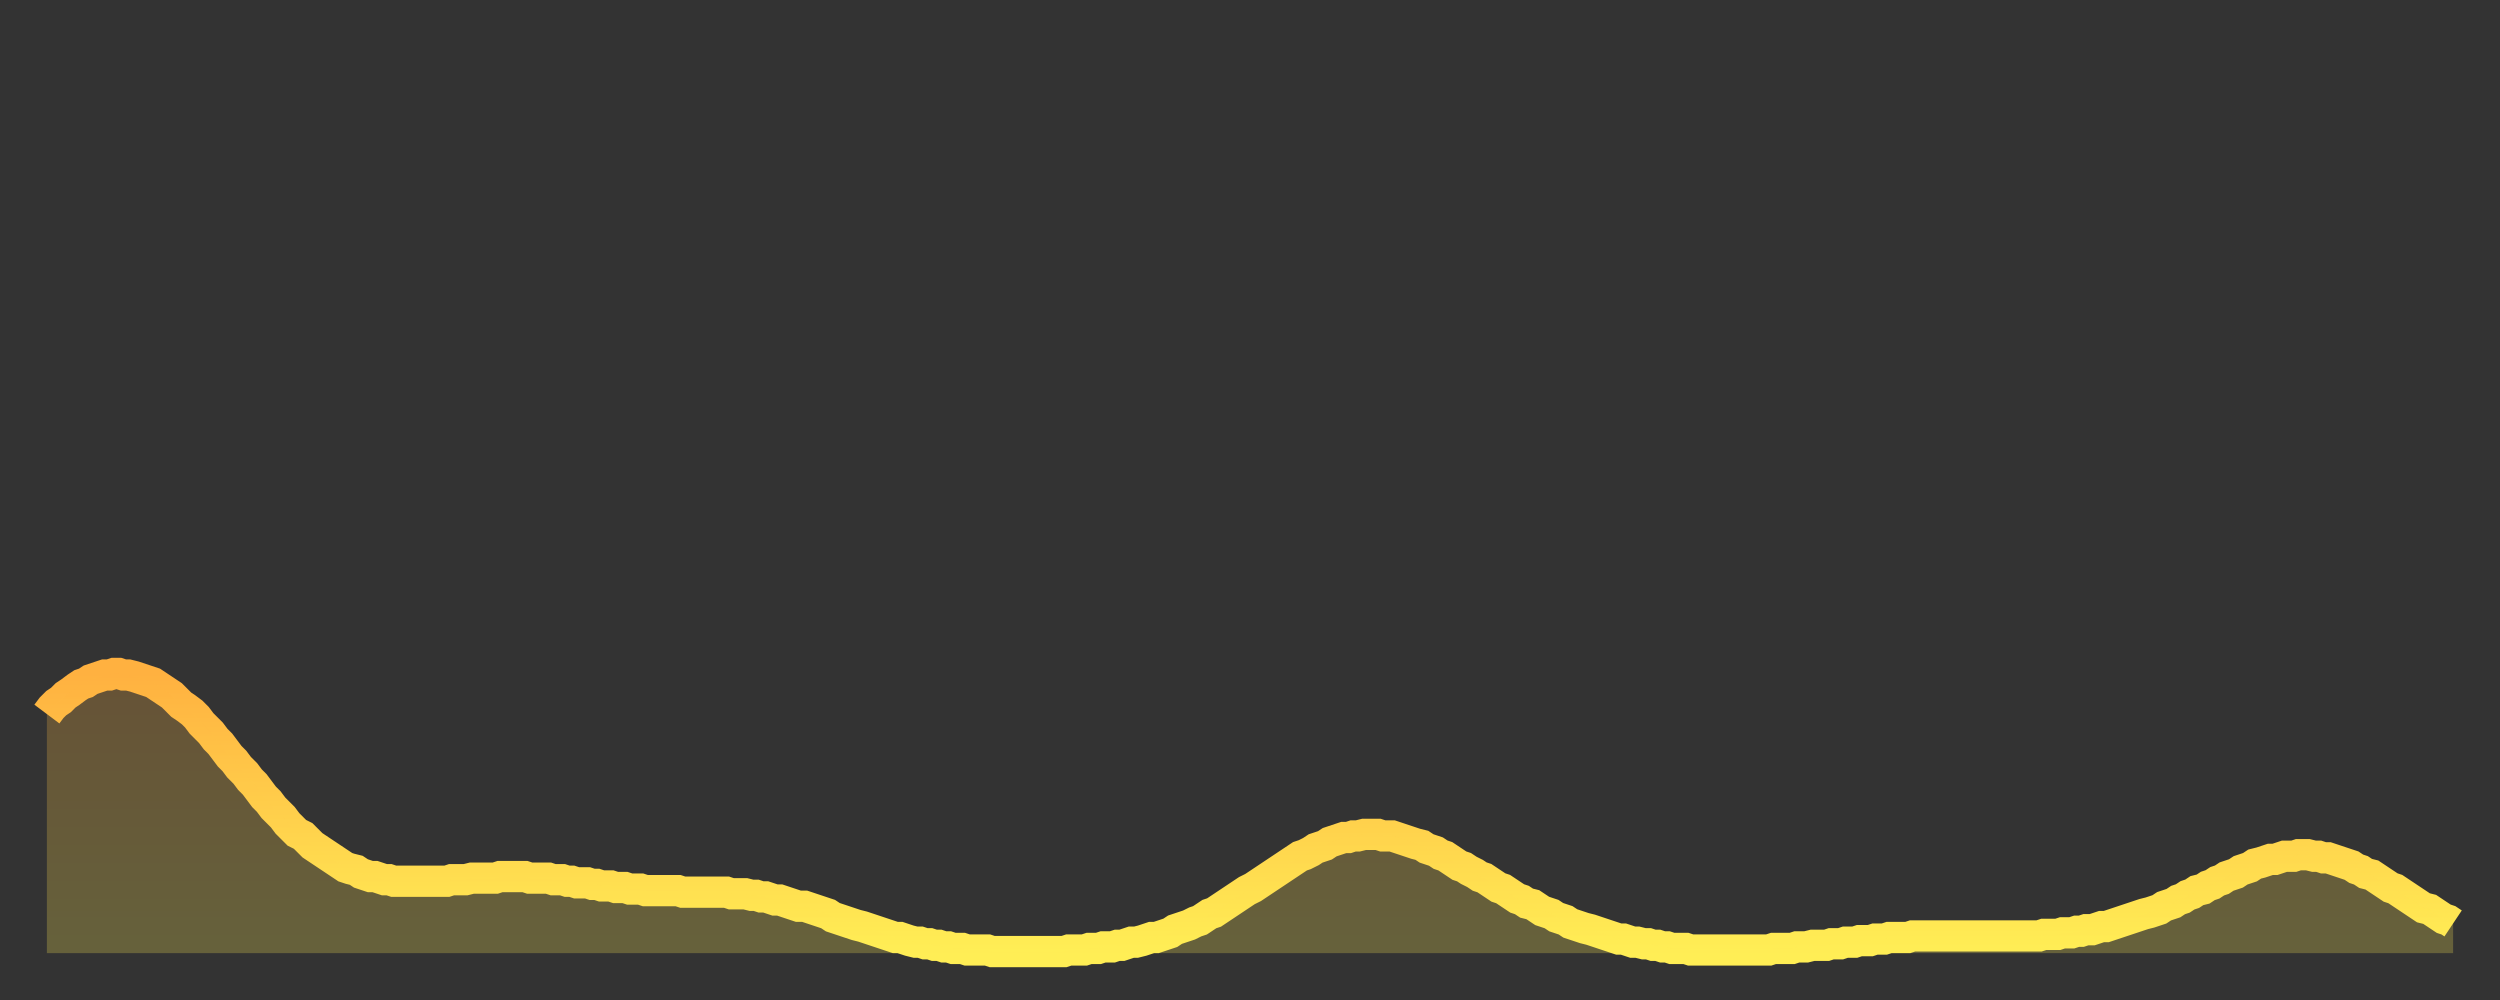 <?xml version="1.0" encoding="utf-8" ?>
<svg baseProfile="full" height="64" version="1.1" width="160" xmlns="http://www.w3.org/2000/svg" xmlns:ev="http://www.w3.org/2001/xml-events" xmlns:xlink="http://www.w3.org/1999/xlink"><rect width="100%" height="100%" fill="#333333" stroke="none"/><defs><linearGradient id="id448010" x1="0" x2="0" y1="0" y2="1"><stop offset="0%" stop-color="#ffb140" /><stop offset="50%" stop-color="#ffcf4b" /><stop offset="100%" stop-color="#ffee55" /></linearGradient></defs><g transform="translate(3,3)"><g><path d="M 0.0 42.7 0.3 42.3 0.6 42.0 0.9 41.8 1.2 41.5 1.5 41.3 1.9 41.0 2.2 40.8 2.5 40.7 2.8 40.5 3.1 40.4 3.4 40.3 3.7 40.2 4.0 40.2 4.3 40.1 4.6 40.1 4.9 40.2 5.2 40.2 5.6 40.3 5.9 40.4 6.2 40.5 6.5 40.6 6.8 40.7 7.1 40.9 7.4 41.1 7.7 41.3 8.0 41.5 8.3 41.8 8.6 42.1 8.9 42.3 9.3 42.6 9.6 42.9 9.9 43.3 10.2 43.6 10.5 43.9 10.8 44.3 11.1 44.6 11.4 45.0 11.7 45.4 12.0 45.7 12.3 46.1 12.7 46.5 13.0 46.9 13.3 47.2 13.6 47.6 13.9 48.0 14.2 48.3 14.5 48.7 14.8 49.0 15.1 49.3 15.4 49.7 15.7 50.0 16.0 50.3 16.4 50.5 16.7 50.8 17.0 51.1 17.3 51.3 17.6 51.5 17.9 51.7 18.2 51.9 18.5 52.1 18.8 52.3 19.1 52.5 19.4 52.6 19.8 52.7 20.1 52.9 20.4 53.0 20.7 53.1 21.0 53.1 21.3 53.2 21.6 53.3 21.9 53.3 22.2 53.4 22.5 53.4 22.8 53.4 23.1 53.4 23.5 53.4 23.8 53.4 24.1 53.4 24.4 53.4 24.7 53.4 25.0 53.4 25.3 53.4 25.6 53.4 25.9 53.3 26.2 53.3 26.5 53.3 26.8 53.3 27.2 53.2 27.5 53.2 27.8 53.2 28.1 53.2 28.4 53.2 28.7 53.2 29.0 53.1 29.3 53.1 29.6 53.1 29.9 53.1 30.2 53.1 30.6 53.1 30.9 53.2 31.2 53.2 31.5 53.2 31.8 53.2 32.1 53.2 32.4 53.3 32.7 53.3 33.0 53.3 33.3 53.4 33.6 53.4 33.9 53.5 34.3 53.5 34.6 53.5 34.9 53.6 35.2 53.6 35.5 53.7 35.8 53.7 36.1 53.7 36.4 53.8 36.7 53.8 37.0 53.8 37.3 53.9 37.7 53.9 38.0 53.9 38.3 54.0 38.6 54.0 38.9 54.0 39.2 54.0 39.5 54.0 39.8 54.0 40.1 54.0 40.4 54.0 40.7 54.1 41.0 54.1 41.4 54.1 41.7 54.1 42.0 54.1 42.3 54.1 42.6 54.1 42.9 54.1 43.2 54.1 43.5 54.1 43.8 54.2 44.1 54.2 44.4 54.2 44.7 54.2 45.1 54.3 45.4 54.3 45.7 54.4 46.0 54.4 46.3 54.5 46.6 54.6 46.9 54.6 47.2 54.7 47.5 54.8 47.8 54.9 48.1 55.0 48.5 55.0 48.8 55.1 49.1 55.2 49.4 55.3 49.7 55.4 50.0 55.5 50.3 55.7 50.6 55.8 50.9 55.9 51.2 56.0 51.5 56.1 51.8 56.2 52.2 56.3 52.5 56.4 52.8 56.5 53.1 56.6 53.4 56.7 53.7 56.8 54.0 56.9 54.3 57.0 54.6 57.0 54.9 57.1 55.2 57.2 55.6 57.3 55.9 57.3 56.2 57.4 56.5 57.4 56.8 57.5 57.1 57.5 57.4 57.6 57.7 57.6 58.0 57.7 58.3 57.7 58.6 57.7 58.9 57.8 59.3 57.8 59.6 57.8 59.9 57.8 60.2 57.8 60.5 57.9 60.8 57.9 61.1 57.9 61.4 57.9 61.7 57.9 62.0 57.9 62.3 57.9 62.6 57.9 63.0 57.9 63.3 57.9 63.6 57.9 63.9 57.9 64.2 57.9 64.5 57.9 64.8 57.9 65.1 57.9 65.4 57.8 65.7 57.8 66.0 57.8 66.4 57.8 66.7 57.7 67.0 57.7 67.3 57.7 67.6 57.6 67.9 57.6 68.2 57.6 68.5 57.5 68.8 57.5 69.1 57.4 69.4 57.3 69.7 57.3 70.1 57.2 70.4 57.1 70.7 57.0 71.0 57.0 71.3 56.9 71.6 56.8 71.9 56.7 72.2 56.5 72.5 56.4 72.8 56.3 73.1 56.2 73.5 56.0 73.8 55.9 74.1 55.7 74.4 55.5 74.7 55.4 75.0 55.2 75.3 55.0 75.6 54.8 75.9 54.6 76.2 54.4 76.5 54.2 76.8 54.0 77.2 53.8 77.5 53.6 77.8 53.4 78.1 53.2 78.4 53.0 78.7 52.8 79.0 52.6 79.3 52.4 79.6 52.2 79.9 52.0 80.2 51.8 80.5 51.7 80.9 51.5 81.2 51.3 81.5 51.2 81.8 51.1 82.1 50.9 82.4 50.8 82.7 50.7 83.0 50.6 83.3 50.6 83.6 50.5 83.9 50.5 84.3 50.4 84.6 50.4 84.9 50.4 85.2 50.4 85.5 50.5 85.8 50.5 86.1 50.5 86.4 50.6 86.7 50.7 87.0 50.8 87.3 50.9 87.6 51.0 88.0 51.1 88.3 51.3 88.6 51.4 88.9 51.5 89.2 51.7 89.5 51.8 89.8 52.0 90.1 52.2 90.4 52.4 90.7 52.5 91.0 52.7 91.4 52.9 91.7 53.1 92.0 53.2 92.3 53.4 92.6 53.6 92.9 53.8 93.2 53.9 93.5 54.1 93.8 54.3 94.1 54.5 94.4 54.6 94.7 54.8 95.1 54.9 95.4 55.1 95.7 55.3 96.0 55.4 96.3 55.5 96.6 55.7 96.9 55.8 97.2 55.9 97.5 56.1 97.8 56.2 98.1 56.3 98.4 56.4 98.8 56.5 99.1 56.6 99.4 56.7 99.7 56.8 100.0 56.9 100.3 57.0 100.6 57.1 100.9 57.1 101.2 57.2 101.5 57.3 101.8 57.3 102.2 57.4 102.5 57.4 102.8 57.5 103.1 57.5 103.4 57.6 103.7 57.6 104.0 57.7 104.3 57.7 104.6 57.7 104.9 57.7 105.2 57.8 105.5 57.8 105.9 57.8 106.2 57.8 106.5 57.8 106.8 57.8 107.1 57.8 107.4 57.8 107.7 57.8 108.0 57.8 108.3 57.8 108.6 57.8 108.9 57.8 109.3 57.8 109.6 57.8 109.9 57.8 110.2 57.8 110.5 57.7 110.8 57.7 111.1 57.7 111.4 57.7 111.7 57.7 112.0 57.6 112.3 57.6 112.6 57.6 113.0 57.5 113.3 57.5 113.6 57.5 113.9 57.5 114.2 57.4 114.5 57.4 114.8 57.4 115.1 57.3 115.4 57.3 115.7 57.3 116.0 57.2 116.3 57.2 116.7 57.2 117.0 57.1 117.3 57.1 117.6 57.1 117.9 57.0 118.2 57.0 118.5 57.0 118.8 57.0 119.1 57.0 119.4 56.9 119.7 56.9 120.1 56.9 120.4 56.9 120.7 56.9 121.0 56.9 121.3 56.9 121.6 56.9 121.9 56.9 122.2 56.9 122.5 56.9 122.8 56.9 123.1 56.9 123.4 56.9 123.8 56.9 124.1 56.9 124.4 56.9 124.7 56.9 125.0 56.9 125.3 56.9 125.6 56.9 125.9 56.9 126.2 56.9 126.5 56.9 126.8 56.9 127.2 56.9 127.5 56.9 127.8 56.8 128.1 56.8 128.4 56.8 128.7 56.8 129.0 56.7 129.3 56.7 129.6 56.7 129.9 56.6 130.2 56.6 130.5 56.5 130.9 56.5 131.2 56.4 131.5 56.3 131.8 56.3 132.1 56.2 132.4 56.1 132.7 56.0 133.0 55.9 133.3 55.8 133.6 55.7 133.9 55.6 134.2 55.5 134.6 55.4 134.9 55.3 135.2 55.2 135.5 55.0 135.8 54.9 136.1 54.8 136.4 54.6 136.7 54.5 137.0 54.3 137.3 54.2 137.6 54.0 138.0 53.9 138.3 53.7 138.6 53.6 138.9 53.4 139.2 53.3 139.5 53.1 139.8 53.0 140.1 52.9 140.4 52.7 140.7 52.6 141.0 52.5 141.3 52.3 141.7 52.2 142.0 52.1 142.3 52.0 142.6 52.0 142.9 51.9 143.2 51.8 143.5 51.8 143.8 51.8 144.1 51.7 144.4 51.7 144.7 51.7 145.1 51.8 145.4 51.8 145.7 51.9 146.0 51.9 146.3 52.0 146.6 52.1 146.9 52.2 147.2 52.3 147.5 52.4 147.8 52.6 148.1 52.7 148.4 52.9 148.8 53.0 149.1 53.2 149.4 53.4 149.7 53.6 150.0 53.8 150.3 53.9 150.6 54.1 150.9 54.3 151.2 54.5 151.5 54.7 151.8 54.9 152.1 55.1 152.5 55.2 152.8 55.4 153.1 55.6 153.4 55.8 153.7 55.9 154.0 56.1" fill="none" id="graph-curve" opacity="1" stroke="url(#id448010)" stroke-width="2" /><path d="M 0 58 L 0.0 42.7 0.3 42.3 0.6 42.0 0.9 41.8 1.2 41.5 1.5 41.3 1.9 41.0 2.2 40.8 2.5 40.7 2.8 40.5 3.1 40.4 3.4 40.3 3.7 40.2 4.0 40.2 4.3 40.1 4.6 40.1 4.9 40.2 5.2 40.2 5.6 40.3 5.9 40.4 6.2 40.5 6.5 40.6 6.8 40.7 7.1 40.9 7.4 41.1 7.7 41.3 8.0 41.5 8.3 41.8 8.6 42.1 8.9 42.3 9.3 42.6 9.6 42.9 9.9 43.3 10.2 43.6 10.5 43.9 10.8 44.3 11.1 44.6 11.4 45.0 11.7 45.4 12.0 45.7 12.3 46.1 12.7 46.5 13.0 46.9 13.3 47.2 13.6 47.6 13.9 48.0 14.2 48.3 14.5 48.7 14.8 49.0 15.1 49.3 15.4 49.7 15.7 50.0 16.0 50.3 16.4 50.5 16.7 50.8 17.0 51.1 17.3 51.3 17.6 51.5 17.9 51.7 18.2 51.9 18.5 52.1 18.8 52.3 19.1 52.5 19.4 52.6 19.8 52.7 20.1 52.9 20.4 53.0 20.7 53.1 21.0 53.1 21.3 53.2 21.6 53.3 21.9 53.3 22.2 53.4 22.5 53.4 22.8 53.4 23.1 53.4 23.5 53.4 23.8 53.4 24.1 53.4 24.4 53.4 24.7 53.4 25.0 53.4 25.3 53.4 25.6 53.4 25.9 53.3 26.2 53.3 26.5 53.3 26.8 53.3 27.2 53.2 27.5 53.2 27.8 53.2 28.1 53.2 28.4 53.2 28.7 53.2 29.0 53.1 29.3 53.1 29.6 53.1 29.9 53.1 30.2 53.1 30.6 53.1 30.9 53.2 31.2 53.2 31.5 53.2 31.8 53.2 32.1 53.2 32.4 53.3 32.7 53.3 33.0 53.3 33.3 53.4 33.6 53.4 33.9 53.5 34.3 53.5 34.6 53.5 34.9 53.6 35.2 53.6 35.5 53.7 35.8 53.7 36.1 53.7 36.4 53.8 36.7 53.8 37.0 53.8 37.3 53.9 37.7 53.9 38.0 53.9 38.3 54.0 38.6 54.0 38.9 54.0 39.2 54.0 39.5 54.0 39.8 54.0 40.1 54.0 40.4 54.0 40.7 54.1 41.0 54.1 41.4 54.1 41.7 54.1 42.0 54.1 42.3 54.1 42.6 54.1 42.9 54.1 43.2 54.1 43.5 54.1 43.8 54.2 44.1 54.2 44.4 54.2 44.7 54.2 45.1 54.3 45.4 54.3 45.7 54.4 46.0 54.4 46.3 54.5 46.6 54.6 46.9 54.6 47.2 54.7 47.5 54.8 47.8 54.9 48.1 55.0 48.5 55.0 48.8 55.1 49.1 55.2 49.4 55.3 49.7 55.4 50.0 55.5 50.3 55.7 50.6 55.8 50.9 55.9 51.2 56.0 51.5 56.1 51.8 56.2 52.2 56.3 52.5 56.4 52.8 56.5 53.1 56.6 53.4 56.7 53.7 56.8 54.0 56.9 54.3 57.0 54.6 57.0 54.9 57.1 55.2 57.2 55.6 57.3 55.9 57.3 56.2 57.4 56.5 57.4 56.8 57.5 57.1 57.5 57.4 57.6 57.7 57.6 58.0 57.7 58.3 57.7 58.6 57.7 58.9 57.8 59.3 57.8 59.6 57.8 59.9 57.8 60.2 57.8 60.5 57.9 60.8 57.9 61.1 57.9 61.4 57.9 61.7 57.9 62.0 57.9 62.3 57.9 62.6 57.9 63.0 57.9 63.3 57.9 63.6 57.9 63.9 57.9 64.2 57.9 64.5 57.9 64.8 57.9 65.1 57.9 65.4 57.8 65.7 57.8 66.0 57.8 66.4 57.8 66.7 57.7 67.0 57.7 67.3 57.7 67.6 57.6 67.9 57.6 68.2 57.6 68.5 57.5 68.8 57.5 69.1 57.4 69.4 57.3 69.7 57.3 70.1 57.2 70.4 57.1 70.7 57.0 71.0 57.0 71.3 56.9 71.6 56.8 71.9 56.7 72.2 56.5 72.5 56.4 72.8 56.3 73.1 56.2 73.5 56.0 73.8 55.9 74.1 55.7 74.4 55.5 74.7 55.4 75.0 55.2 75.3 55.0 75.6 54.8 75.9 54.6 76.2 54.4 76.5 54.2 76.8 54.0 77.2 53.8 77.5 53.6 77.8 53.4 78.1 53.2 78.4 53.0 78.7 52.8 79.0 52.6 79.3 52.4 79.6 52.2 79.9 52.0 80.2 51.8 80.5 51.7 80.9 51.5 81.2 51.3 81.5 51.2 81.8 51.1 82.1 50.9 82.4 50.8 82.7 50.7 83.0 50.6 83.3 50.6 83.6 50.5 83.9 50.5 84.3 50.4 84.6 50.4 84.9 50.4 85.2 50.4 85.5 50.5 85.8 50.5 86.1 50.5 86.4 50.6 86.7 50.7 87.0 50.8 87.3 50.9 87.6 51.0 88.0 51.1 88.3 51.3 88.6 51.4 88.9 51.5 89.2 51.7 89.5 51.8 89.8 52.0 90.1 52.2 90.4 52.4 90.7 52.5 91.0 52.7 91.4 52.9 91.7 53.1 92.0 53.2 92.3 53.4 92.6 53.6 92.9 53.8 93.2 53.9 93.5 54.1 93.8 54.3 94.1 54.5 94.4 54.6 94.7 54.8 95.1 54.9 95.4 55.1 95.7 55.3 96.0 55.4 96.3 55.5 96.6 55.7 96.9 55.8 97.2 55.9 97.5 56.1 97.8 56.2 98.1 56.3 98.4 56.4 98.8 56.5 99.1 56.6 99.4 56.7 99.7 56.8 100.0 56.9 100.3 57.0 100.6 57.1 100.9 57.1 101.2 57.2 101.5 57.3 101.8 57.3 102.2 57.4 102.5 57.4 102.8 57.5 103.1 57.5 103.4 57.6 103.7 57.6 104.0 57.7 104.3 57.7 104.6 57.7 104.9 57.7 105.2 57.8 105.5 57.8 105.9 57.8 106.2 57.8 106.5 57.8 106.8 57.8 107.1 57.8 107.4 57.8 107.7 57.8 108.0 57.8 108.3 57.8 108.6 57.8 108.9 57.8 109.3 57.8 109.6 57.8 109.9 57.8 110.2 57.8 110.5 57.7 110.8 57.7 111.1 57.7 111.4 57.7 111.7 57.7 112.0 57.6 112.3 57.6 112.6 57.6 113.0 57.5 113.3 57.5 113.6 57.5 113.9 57.5 114.2 57.4 114.5 57.4 114.8 57.4 115.1 57.3 115.4 57.3 115.7 57.3 116.0 57.2 116.3 57.2 116.7 57.2 117.0 57.1 117.3 57.1 117.6 57.1 117.9 57.0 118.2 57.0 118.5 57.0 118.8 57.0 119.1 57.0 119.4 56.9 119.7 56.9 120.1 56.9 120.4 56.9 120.7 56.9 121.0 56.9 121.3 56.9 121.6 56.9 121.9 56.9 122.2 56.9 122.5 56.9 122.8 56.9 123.1 56.9 123.4 56.9 123.8 56.9 124.1 56.9 124.4 56.9 124.7 56.9 125.0 56.9 125.3 56.9 125.6 56.9 125.9 56.9 126.2 56.9 126.5 56.9 126.8 56.9 127.2 56.9 127.5 56.9 127.8 56.8 128.1 56.8 128.4 56.8 128.7 56.8 129.0 56.7 129.3 56.7 129.6 56.7 129.9 56.6 130.2 56.6 130.5 56.5 130.9 56.5 131.2 56.4 131.5 56.3 131.8 56.3 132.1 56.2 132.4 56.1 132.7 56.0 133.0 55.9 133.3 55.8 133.6 55.7 133.9 55.6 134.2 55.5 134.6 55.4 134.9 55.3 135.2 55.2 135.5 55.0 135.8 54.9 136.1 54.8 136.4 54.6 136.7 54.5 137.0 54.3 137.3 54.2 137.6 54.0 138.0 53.9 138.3 53.7 138.6 53.6 138.9 53.4 139.2 53.3 139.5 53.1 139.8 53.0 140.1 52.9 140.4 52.7 140.7 52.6 141.0 52.5 141.3 52.3 141.7 52.2 142.0 52.1 142.3 52.0 142.6 52.0 142.9 51.9 143.2 51.8 143.5 51.8 143.8 51.8 144.1 51.7 144.4 51.7 144.7 51.7 145.1 51.8 145.4 51.8 145.7 51.9 146.0 51.9 146.3 52.0 146.6 52.1 146.9 52.2 147.2 52.3 147.5 52.4 147.8 52.6 148.1 52.7 148.4 52.9 148.8 53.0 149.1 53.2 149.4 53.4 149.7 53.6 150.0 53.8 150.3 53.9 150.6 54.1 150.9 54.3 151.2 54.5 151.5 54.7 151.8 54.9 152.1 55.1 152.5 55.2 152.8 55.4 153.1 55.6 153.4 55.8 153.7 55.9 154.0 56.1 154 58" fill="url(#id448010)" fill-opacity=".25" id="graph-shadow" /></g></g></svg>